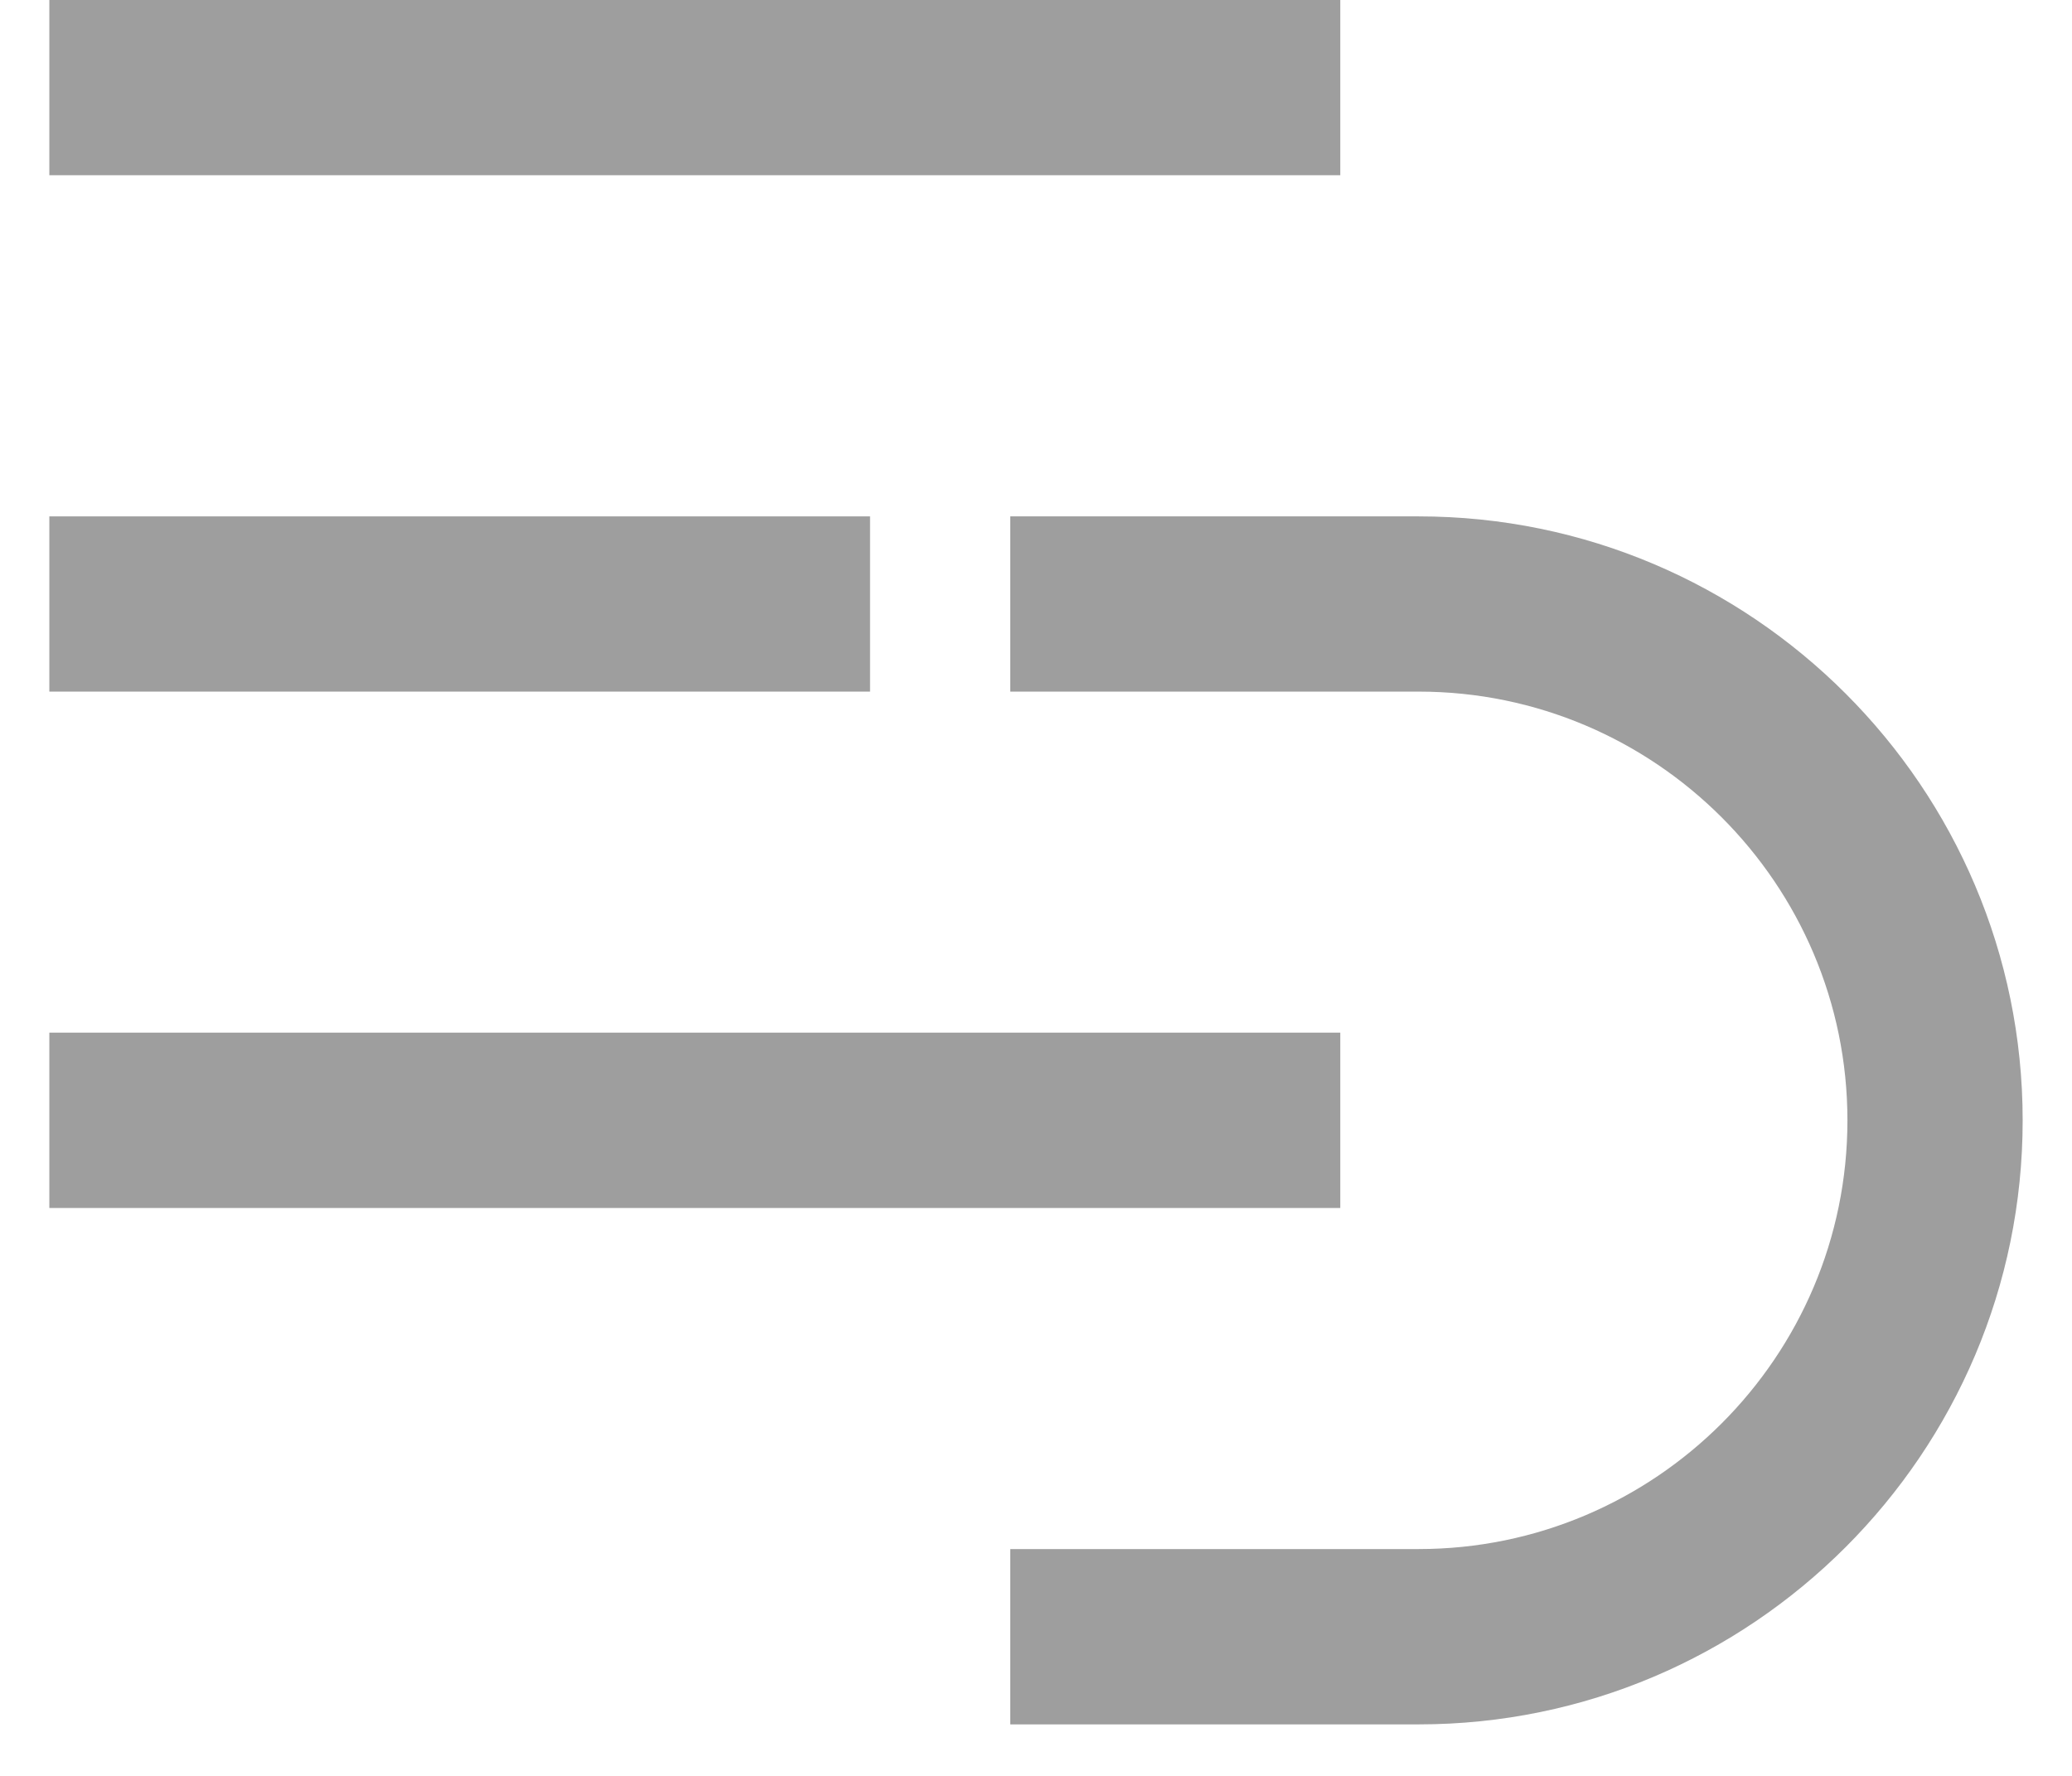 <svg width="21" height="18" viewBox="0 0 21 18" fill="none" xmlns="http://www.w3.org/2000/svg">
<g id="Group">
<path id="Vector" d="M13.584 0H0.5V1.776H13.584V0Z" fill="black" fill-opacity="0.38"/>
<path id="Vector_2" d="M13.584 10.467H0.5V12.244H13.584V10.467Z" fill="black" fill-opacity="0.38"/>
<path id="Vector_3" d="M8.818 5.234H0.5V7.01H8.818V5.234Z" fill="black" fill-opacity="0.38"/>
<path id="Vector_4" d="M14.378 5.234H10.239V7.01H14.378C16.774 7.01 18.724 8.96 18.724 11.356C18.724 13.752 16.774 15.701 14.378 15.701H10.239V17.478H14.378C17.753 17.478 20.5 14.731 20.5 11.356C20.5 7.98 17.753 5.234 14.378 5.234Z" fill="black" fill-opacity="0.38"/>
</g>
</svg>
